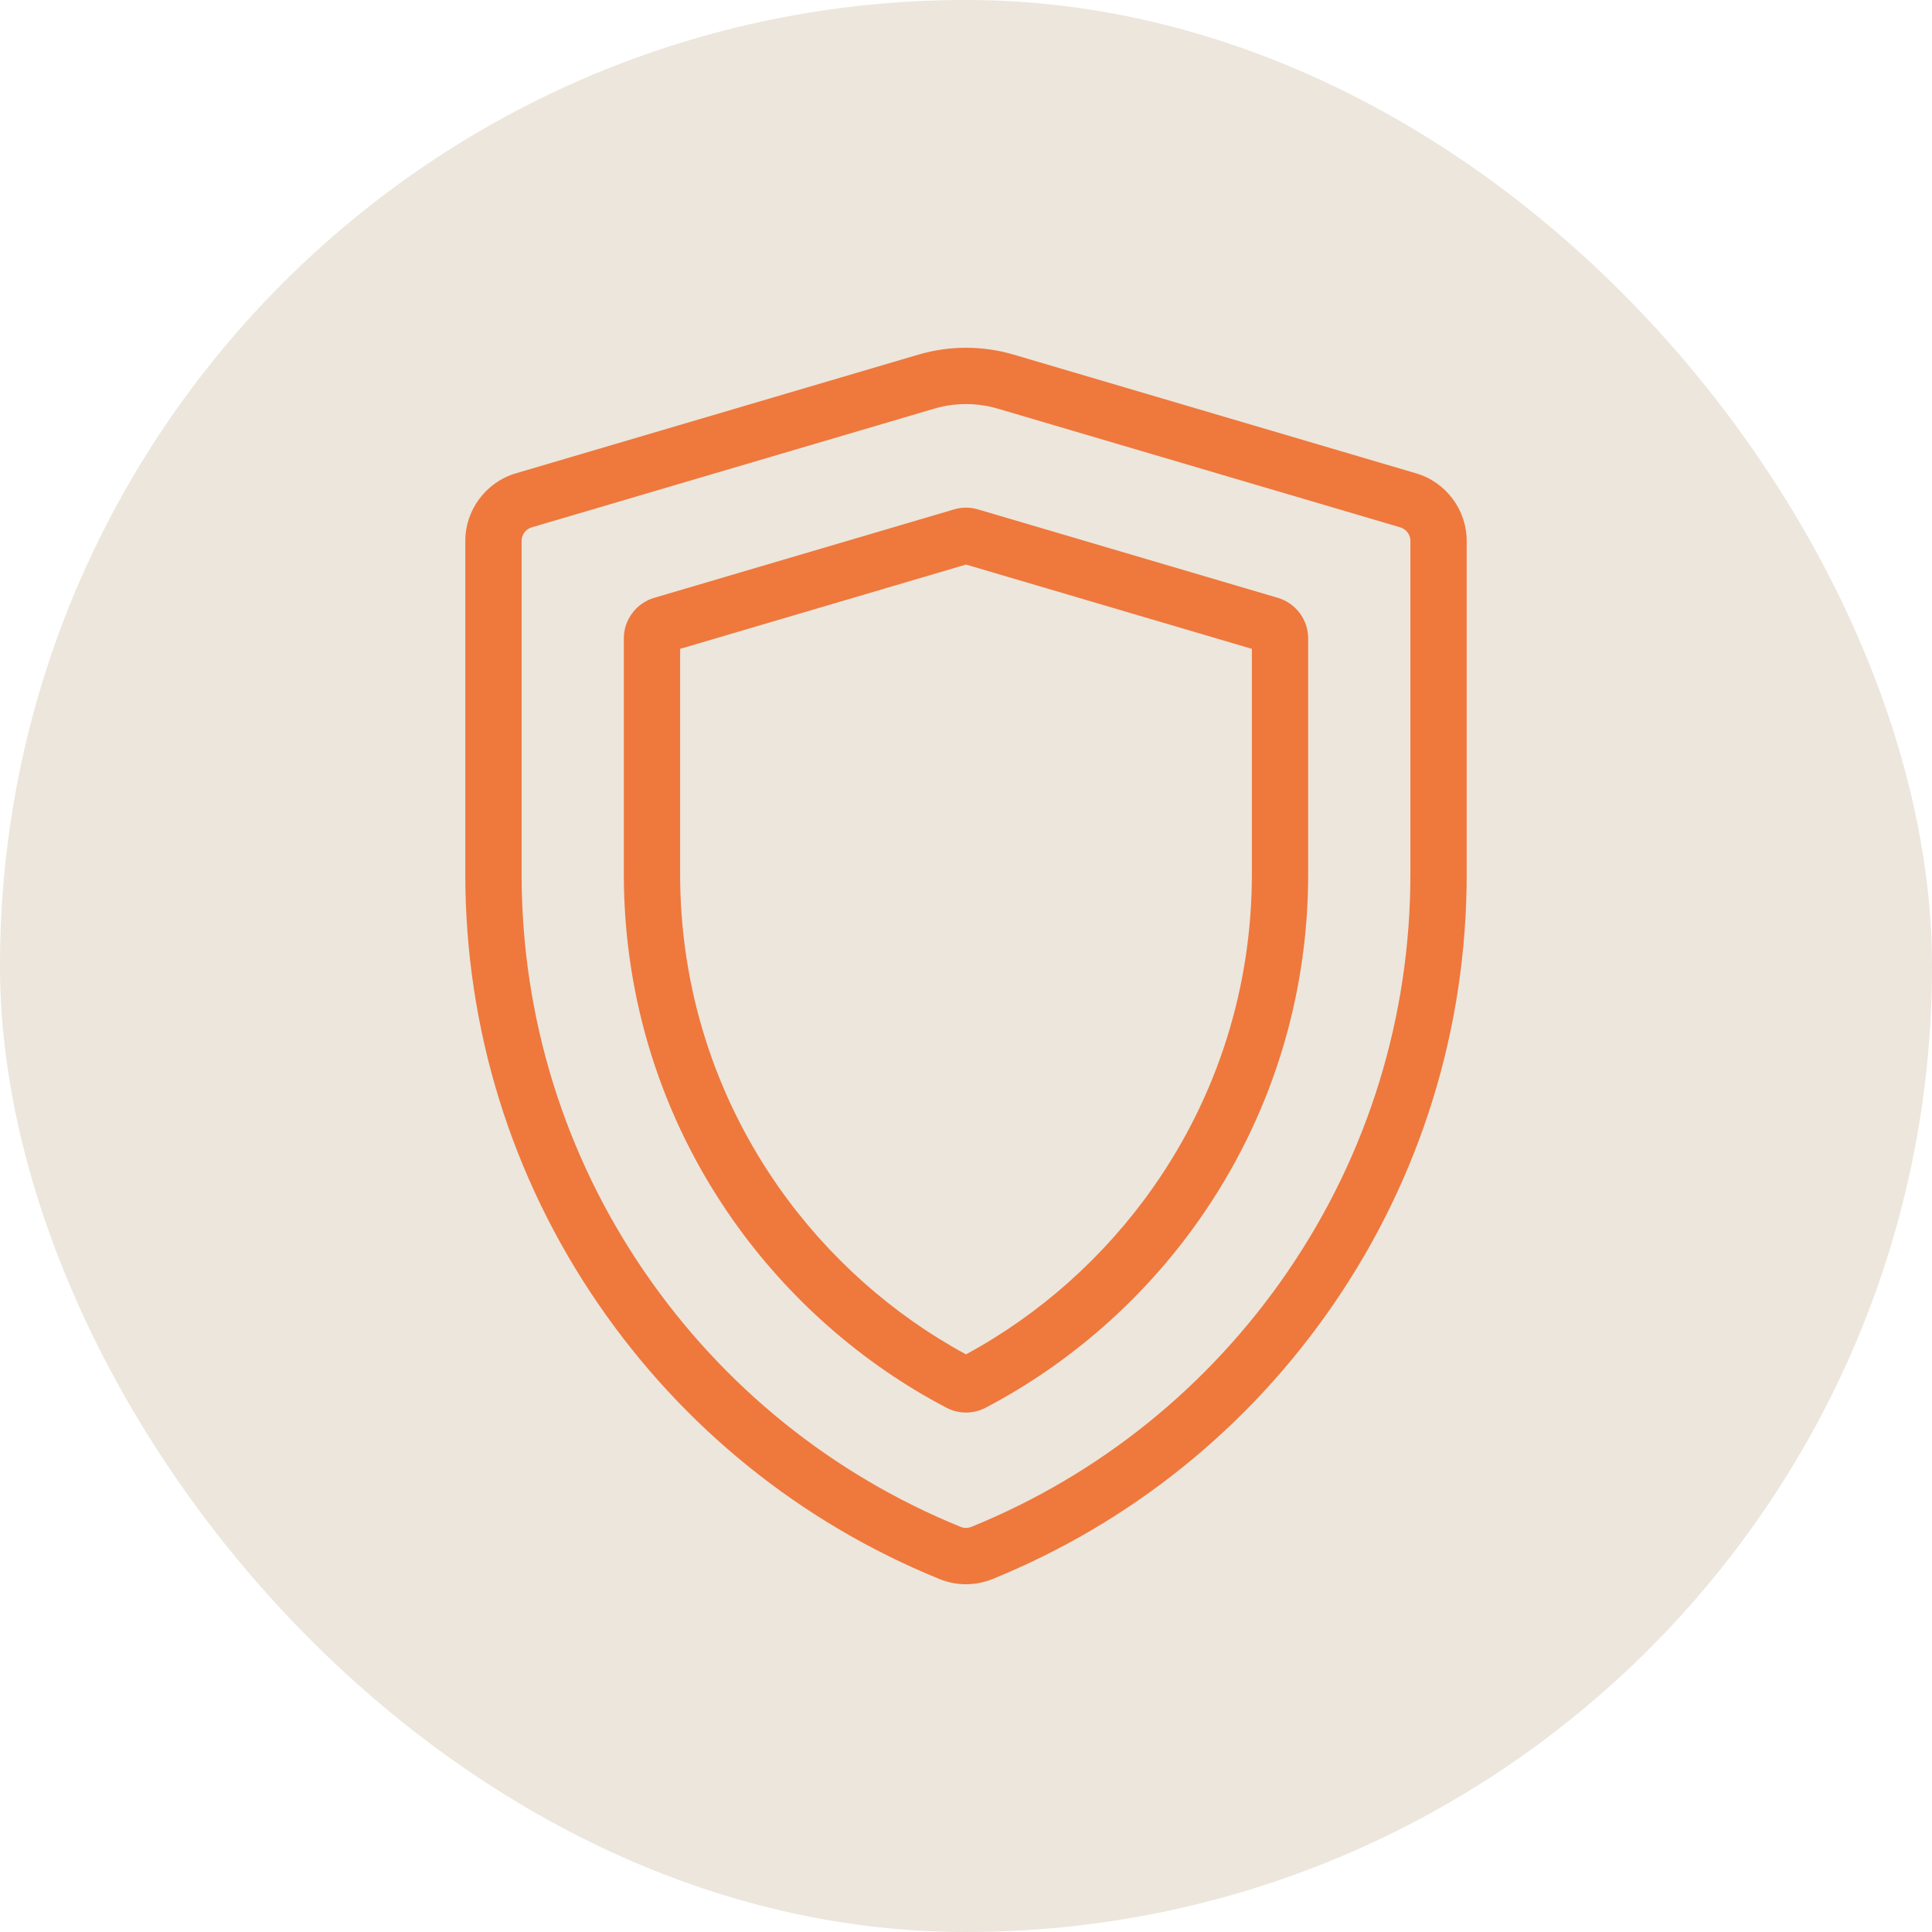 <svg xmlns="http://www.w3.org/2000/svg" fill="none" viewBox="0 0 100 100" height="100" width="100">
<rect fill="#ECE6DC" rx="50" height="100" width="100"></rect>
<g clip-path="url(#clip0_21009_48)">
<path fill="#EF783D" d="M73.304 24.502L52.473 18.358C50.855 17.881 49.145 17.881 47.527 18.358L26.696 24.501C25.158 24.955 24.084 26.391 24.084 27.995V45.247C24.084 53.231 26.46 60.919 30.957 67.479C35.346 73.885 41.456 78.812 48.623 81.729C49.067 81.91 49.533 82 50 82C50.467 82 50.933 81.91 51.377 81.729C58.544 78.812 64.653 73.885 69.043 67.479C73.539 60.918 75.916 53.231 75.916 45.247V27.995C75.916 26.392 74.842 24.955 73.304 24.502ZM73.002 45.246C73.002 52.64 70.802 59.758 66.64 65.832C62.574 71.765 56.916 76.329 50.279 79.03C50.099 79.103 49.901 79.103 49.721 79.03C43.084 76.329 37.426 71.765 33.36 65.832C29.198 59.758 26.998 52.64 26.998 45.246V27.995C26.998 27.674 27.212 27.387 27.52 27.296L48.352 21.153C48.891 20.994 49.446 20.914 50 20.914C50.555 20.914 51.109 20.994 51.648 21.153L72.48 27.296C72.788 27.387 73.002 27.674 73.002 27.995V45.246Z"></path>
<path fill="#EF783D" d="M66.144 30.945L50.618 26.366C50.214 26.247 49.787 26.246 49.382 26.366L33.857 30.945C32.934 31.217 32.289 32.079 32.289 33.041V45.247C32.289 51.696 34.24 57.883 37.931 63.137C40.793 67.211 44.616 70.575 48.988 72.864C49.305 73.03 49.653 73.113 50 73.113C50.348 73.113 50.695 73.03 51.012 72.864C55.384 70.575 59.208 67.211 62.069 63.137C65.76 57.883 67.711 51.696 67.711 45.247V33.041C67.711 32.079 67.067 31.217 66.144 30.945ZM64.797 45.247C64.797 51.094 63.03 56.701 59.685 61.462C57.164 65.052 53.821 68.032 50 70.102C46.179 68.032 42.837 65.052 40.315 61.462C36.971 56.701 35.203 51.094 35.203 45.247V33.585L50 29.221L64.797 33.585V45.247Z"></path>
</g>
<defs>
<clipPath id="clip0_21009_48">
<rect transform="translate(18 18)" fill="white" height="64" width="64"></rect>
</clipPath>
</defs>
</svg>
